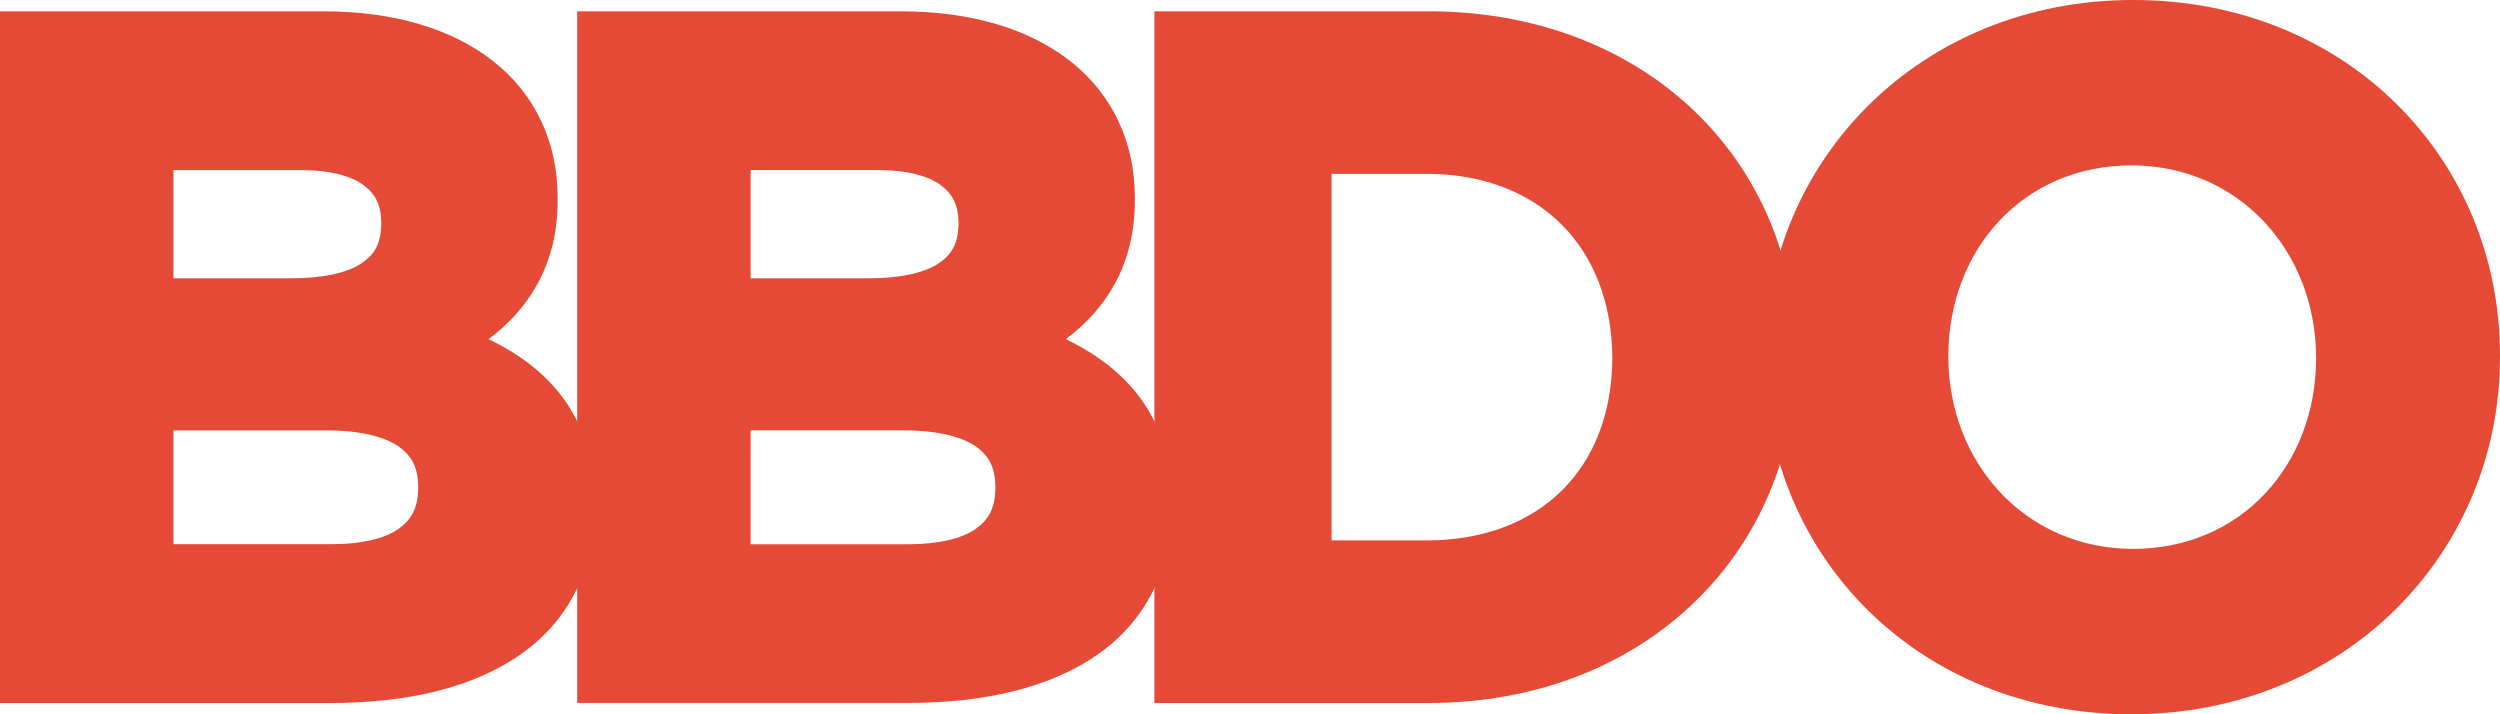 <svg width="98" height="28" viewBox="0 0 98 28" fill="none" xmlns="http://www.w3.org/2000/svg">
<path d="M19.151 13.294C20.671 12.163 21.875 10.423 21.859 7.824V7.751C21.867 5.553 20.954 3.666 19.329 2.395C17.707 1.122 15.425 0.443 12.672 0.443H0V27.557H12.969C15.98 27.555 18.531 26.957 20.38 25.671C22.235 24.391 23.319 22.375 23.305 19.842V19.768C23.341 16.496 21.663 14.504 19.151 13.294ZM14.946 8.785C14.932 9.577 14.673 9.992 14.124 10.353C13.57 10.702 12.644 10.91 11.447 10.907H6.8V6.668H11.819C12.946 6.665 13.757 6.899 14.238 7.246C14.712 7.597 14.937 8.022 14.945 8.714V8.785H14.946ZM6.801 16.872H12.786C14.178 16.869 15.111 17.137 15.641 17.513C16.166 17.892 16.381 18.346 16.394 19.067V19.139C16.379 19.939 16.122 20.384 15.594 20.752C15.058 21.116 14.161 21.335 12.969 21.333H6.801V16.872Z" fill="#E44A36"/>
<path d="M41.778 13.294C43.297 12.165 44.502 10.425 44.485 7.826V7.752C44.491 5.555 43.58 3.667 41.953 2.397C40.332 1.122 38.05 0.443 35.298 0.443H22.626V27.555H35.595C38.606 27.554 41.157 26.955 43.006 25.671C44.859 24.391 45.943 22.375 45.929 19.842V19.768C45.965 16.498 44.289 14.504 41.778 13.294ZM37.574 8.786C37.556 9.579 37.3 9.994 36.752 10.353C36.196 10.704 35.272 10.91 34.076 10.907H29.424V6.667H34.445C35.57 6.665 36.383 6.899 36.862 7.246C37.338 7.597 37.561 8.022 37.574 8.713V8.786ZM39.02 19.067V19.14C39.005 19.941 38.748 20.386 38.218 20.754C37.682 21.116 36.786 21.335 35.595 21.335H29.424V16.87H35.41C36.802 16.869 37.736 17.137 38.267 17.511C38.788 17.892 39.008 18.345 39.02 19.067Z" fill="#E44A36"/>
<path d="M66.38 4.316C63.83 1.892 60.215 0.442 55.995 0.443H45.252V27.557H56.001C60.223 27.557 63.835 26.087 66.382 23.645C68.934 21.208 70.414 17.803 70.413 14.001V13.927C70.413 10.126 68.931 6.737 66.38 4.316ZM63.203 14.001V14.075C63.168 18.36 60.377 21.15 55.995 21.184H52.199V6.816H55.995C60.366 6.847 63.168 9.712 63.203 14.001Z" fill="#E44A36"/>
<path d="M93.941 4.073C91.385 1.551 87.781 -0.003 83.619 4.72827e-06C79.46 -0.003 75.836 1.57 73.263 4.112C70.691 6.651 69.166 10.158 69.166 14.001V14.074C69.166 17.914 70.672 21.404 73.226 23.926C75.781 26.449 79.386 28.002 83.547 28H83.553C87.711 28 91.334 26.427 93.905 23.888C96.475 21.349 98.001 17.842 98 14.001V13.927C98.001 10.088 96.496 6.596 93.941 4.073ZM76.375 13.927C76.395 9.781 79.298 6.491 83.547 6.482C87.788 6.488 90.776 9.862 90.791 14.001V14.074C90.774 18.218 87.869 21.509 83.619 21.517C79.378 21.51 76.391 18.136 76.375 14.001V13.927Z" fill="#E44A36"/>
</svg>
